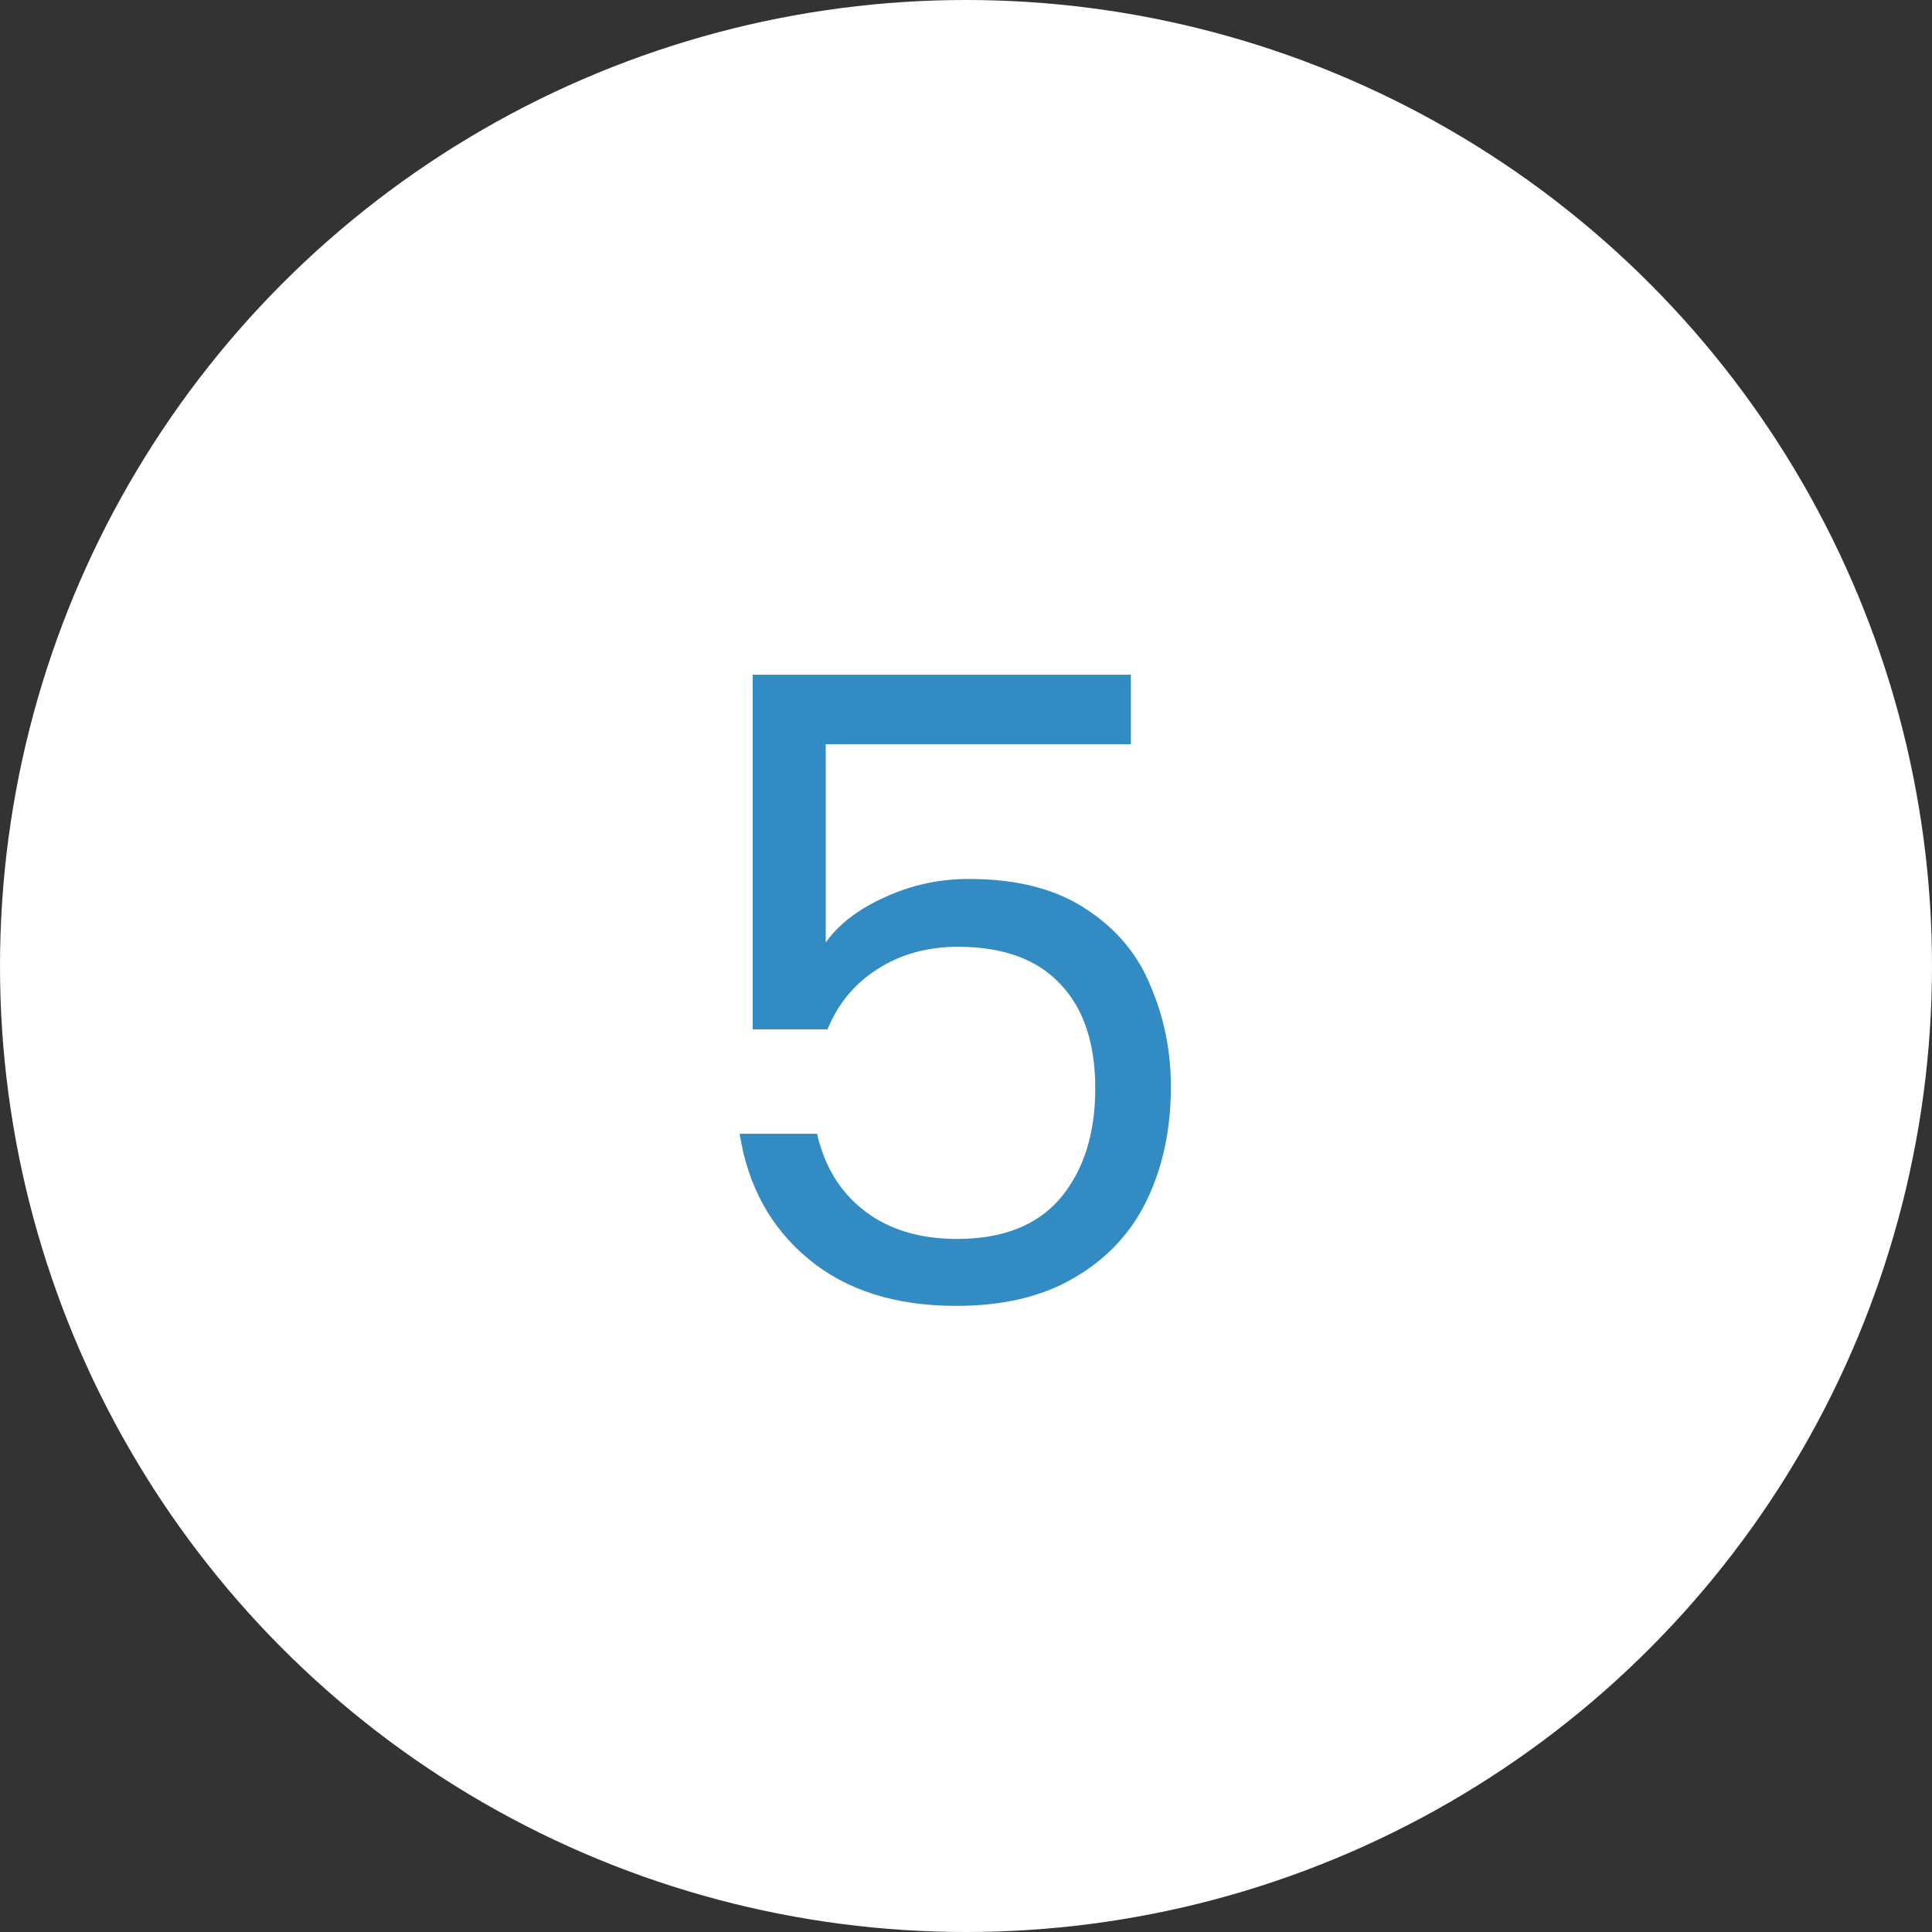 <svg xmlns="http://www.w3.org/2000/svg" width="40" height="40" viewBox="0 0 40 40" fill="none"><rect x="0" y="0" width="40" height="40" fill="#333333" stroke="none"/><circle cx="20" cy="20" r="20" fill="white"></circle><path d="M23.414 15.409H17.096V19.512C17.372 19.128 17.78 18.817 18.32 18.576C18.86 18.325 19.442 18.198 20.066 18.198C21.062 18.198 21.872 18.409 22.496 18.828C23.12 19.236 23.564 19.77 23.828 20.43C24.104 21.078 24.242 21.768 24.242 22.5C24.242 23.364 24.08 24.139 23.756 24.823C23.432 25.506 22.934 26.047 22.262 26.442C21.602 26.838 20.78 27.037 19.796 27.037C18.536 27.037 17.516 26.712 16.736 26.064C15.956 25.416 15.482 24.552 15.314 23.473H16.916C17.072 24.157 17.402 24.691 17.906 25.075C18.41 25.459 19.046 25.651 19.814 25.651C20.762 25.651 21.476 25.369 21.956 24.805C22.436 24.229 22.676 23.473 22.676 22.537C22.676 21.601 22.436 20.881 21.956 20.377C21.476 19.86 20.768 19.602 19.832 19.602C19.196 19.602 18.638 19.759 18.158 20.07C17.69 20.37 17.348 20.785 17.132 21.312H15.584V13.969H23.414V15.409Z" fill="#328BC3"></path></svg>